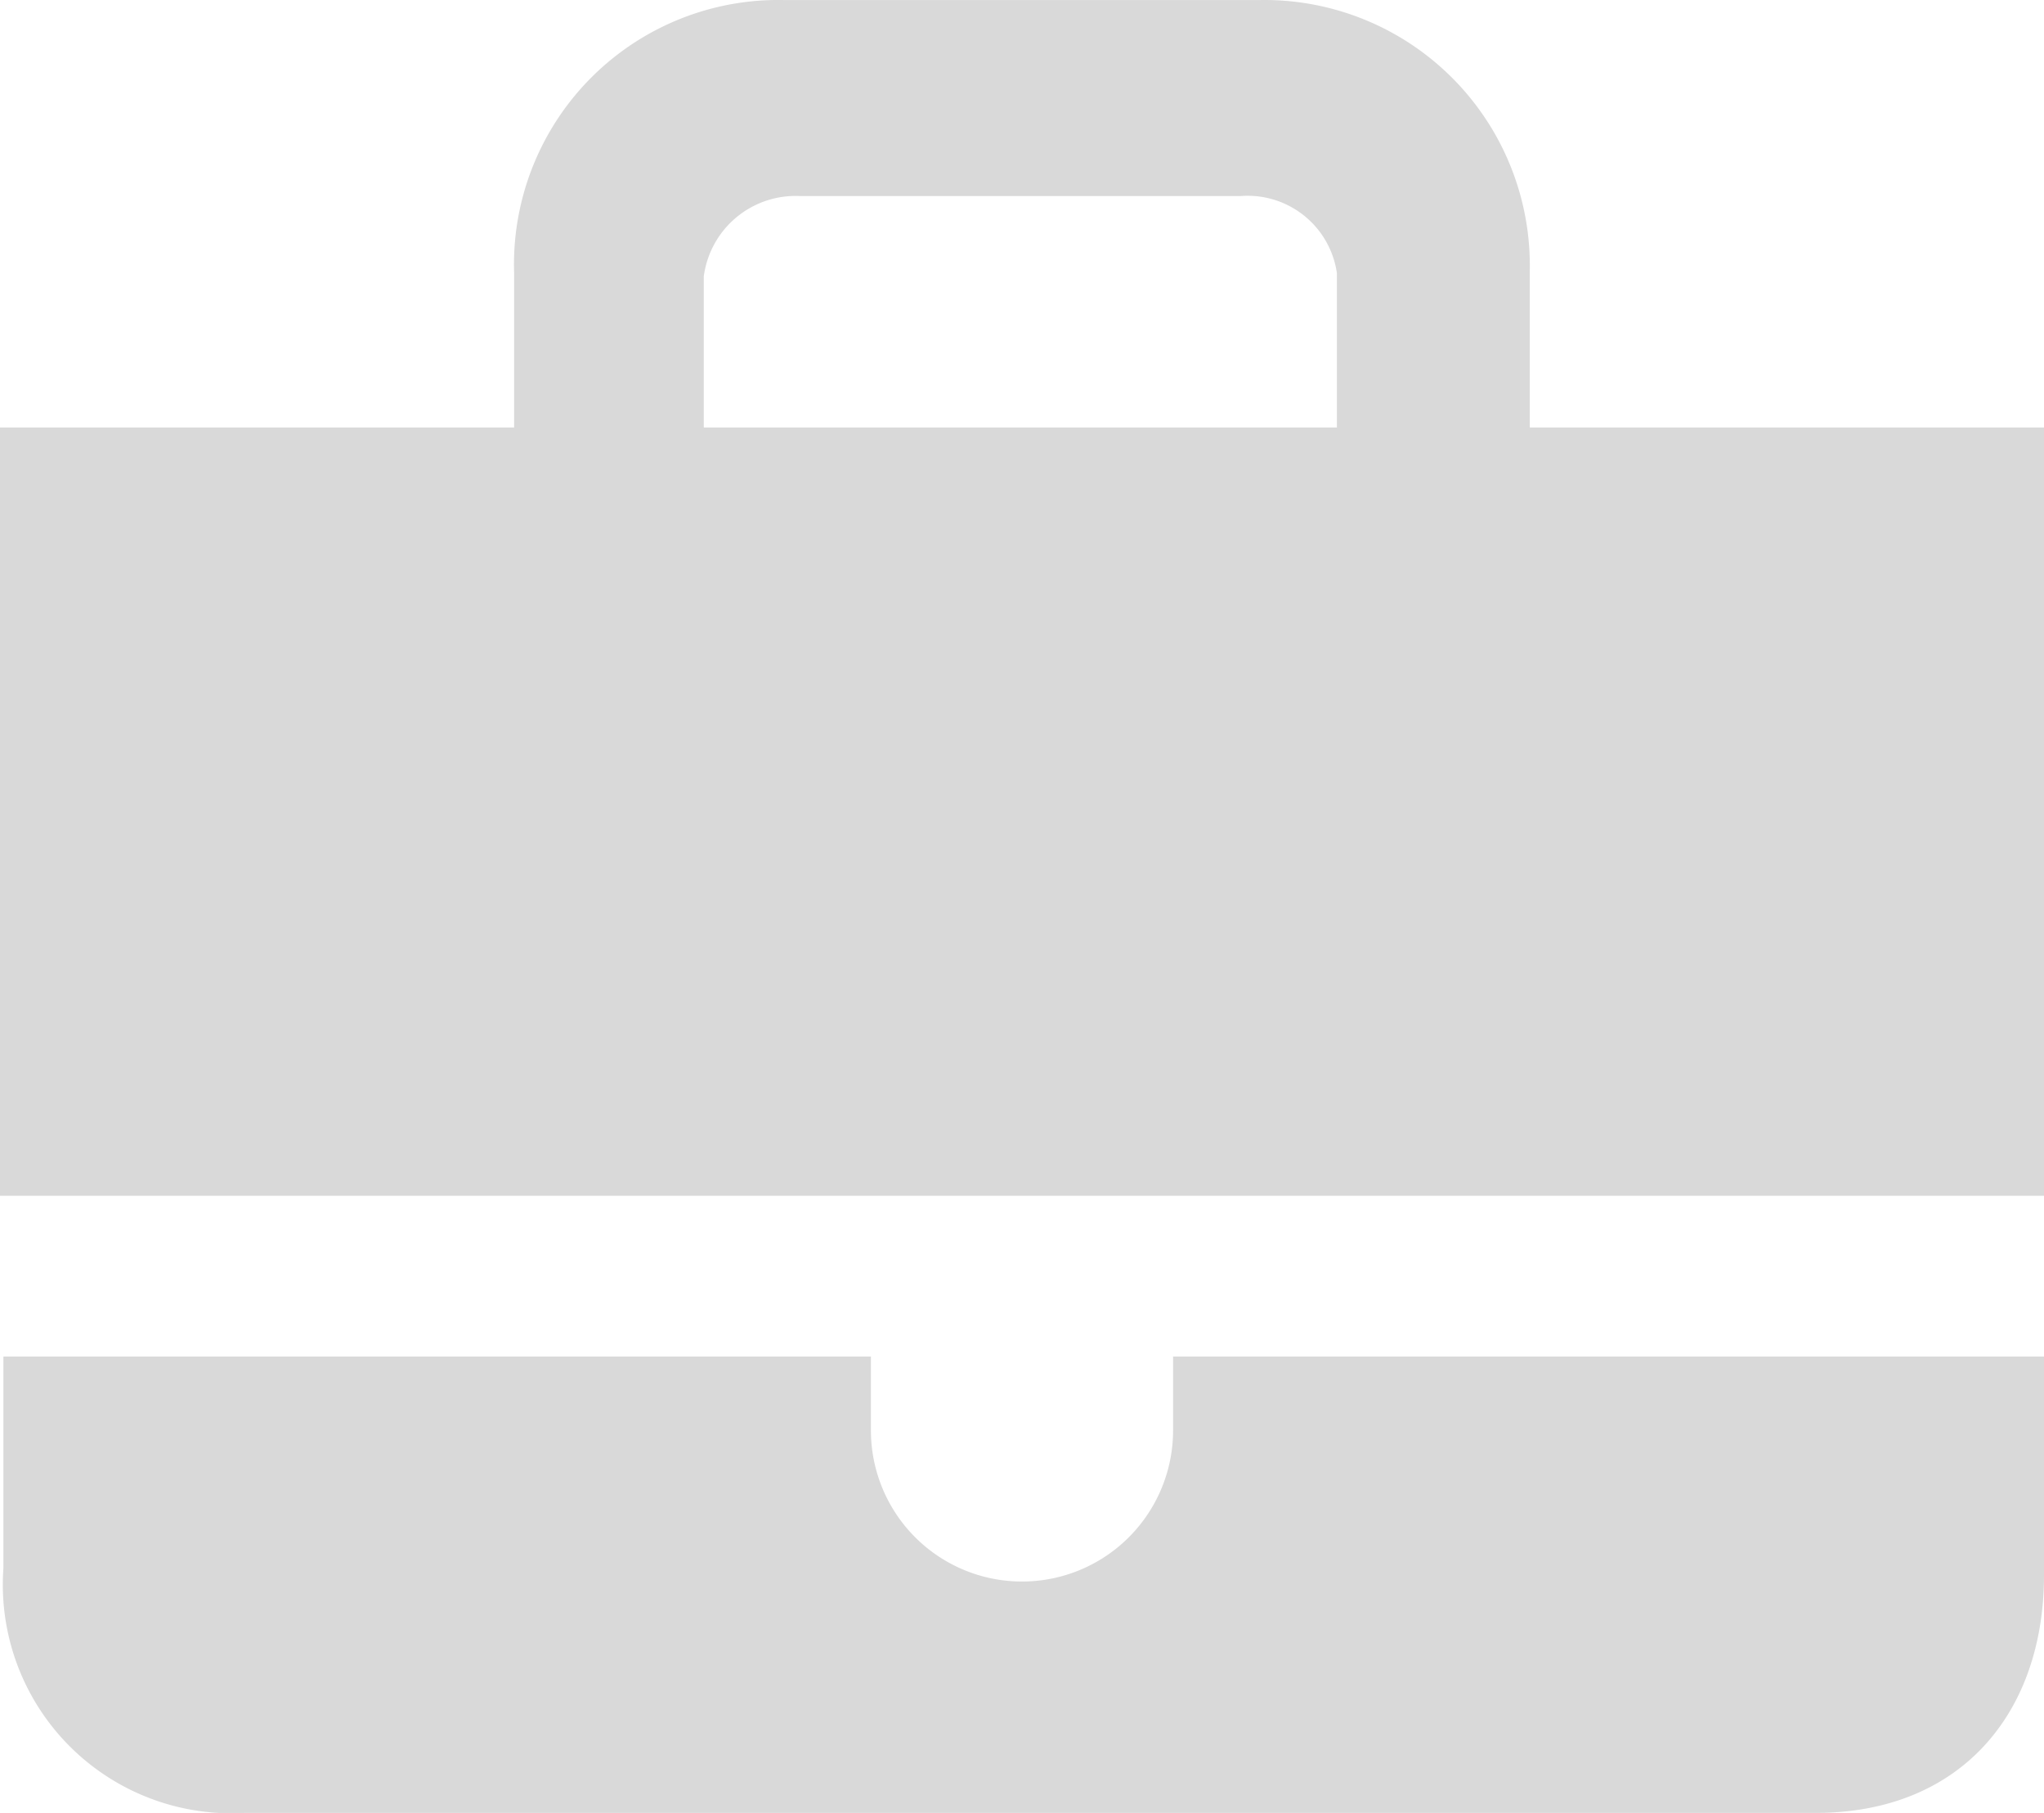 <svg xmlns="http://www.w3.org/2000/svg" xmlns:xlink="http://www.w3.org/1999/xlink" width="49.342" height="43.755" viewBox="0 0 49.342 43.755">
  <defs>
    <style>
      .cls-1 {
        fill: #d9d9d9;
      }

      .cls-2 {
        clip-path: url(#clip-path);
      }
    </style>
    <clipPath id="clip-path">
      <rect id="長方形_1048" data-name="長方形 1048" class="cls-1" width="49.342" height="43.755"/>
    </clipPath>
  </defs>
  <g id="グループ_1649" data-name="グループ 1649" transform="translate(0 0)">
    <g id="グループ_1648" data-name="グループ 1648" class="cls-2" transform="translate(0 0)">
      <path id="パス_392" data-name="パス 392" class="cls-1" d="M30.413,0a6.408,6.408,0,0,1,6.516,6.516v3.8H49.342V28.859H0V10.316H12.411V6.593A6.382,6.382,0,0,1,18.929,0ZM49.342,38.013c0,3.337-2.015,5.74-5.509,5.74H5.9a5.516,5.516,0,0,1-5.818-5.9V32.739H21.024v1.783a3.647,3.647,0,0,0,7.294,0V32.739H49.342ZM19.319,4.731a2.235,2.235,0,0,0-2.33,1.94v3.645H32.273V6.593a2.176,2.176,0,0,0-2.326-1.862Z" transform="translate(0 0.001)"/>
    </g>
  </g>
</svg>
